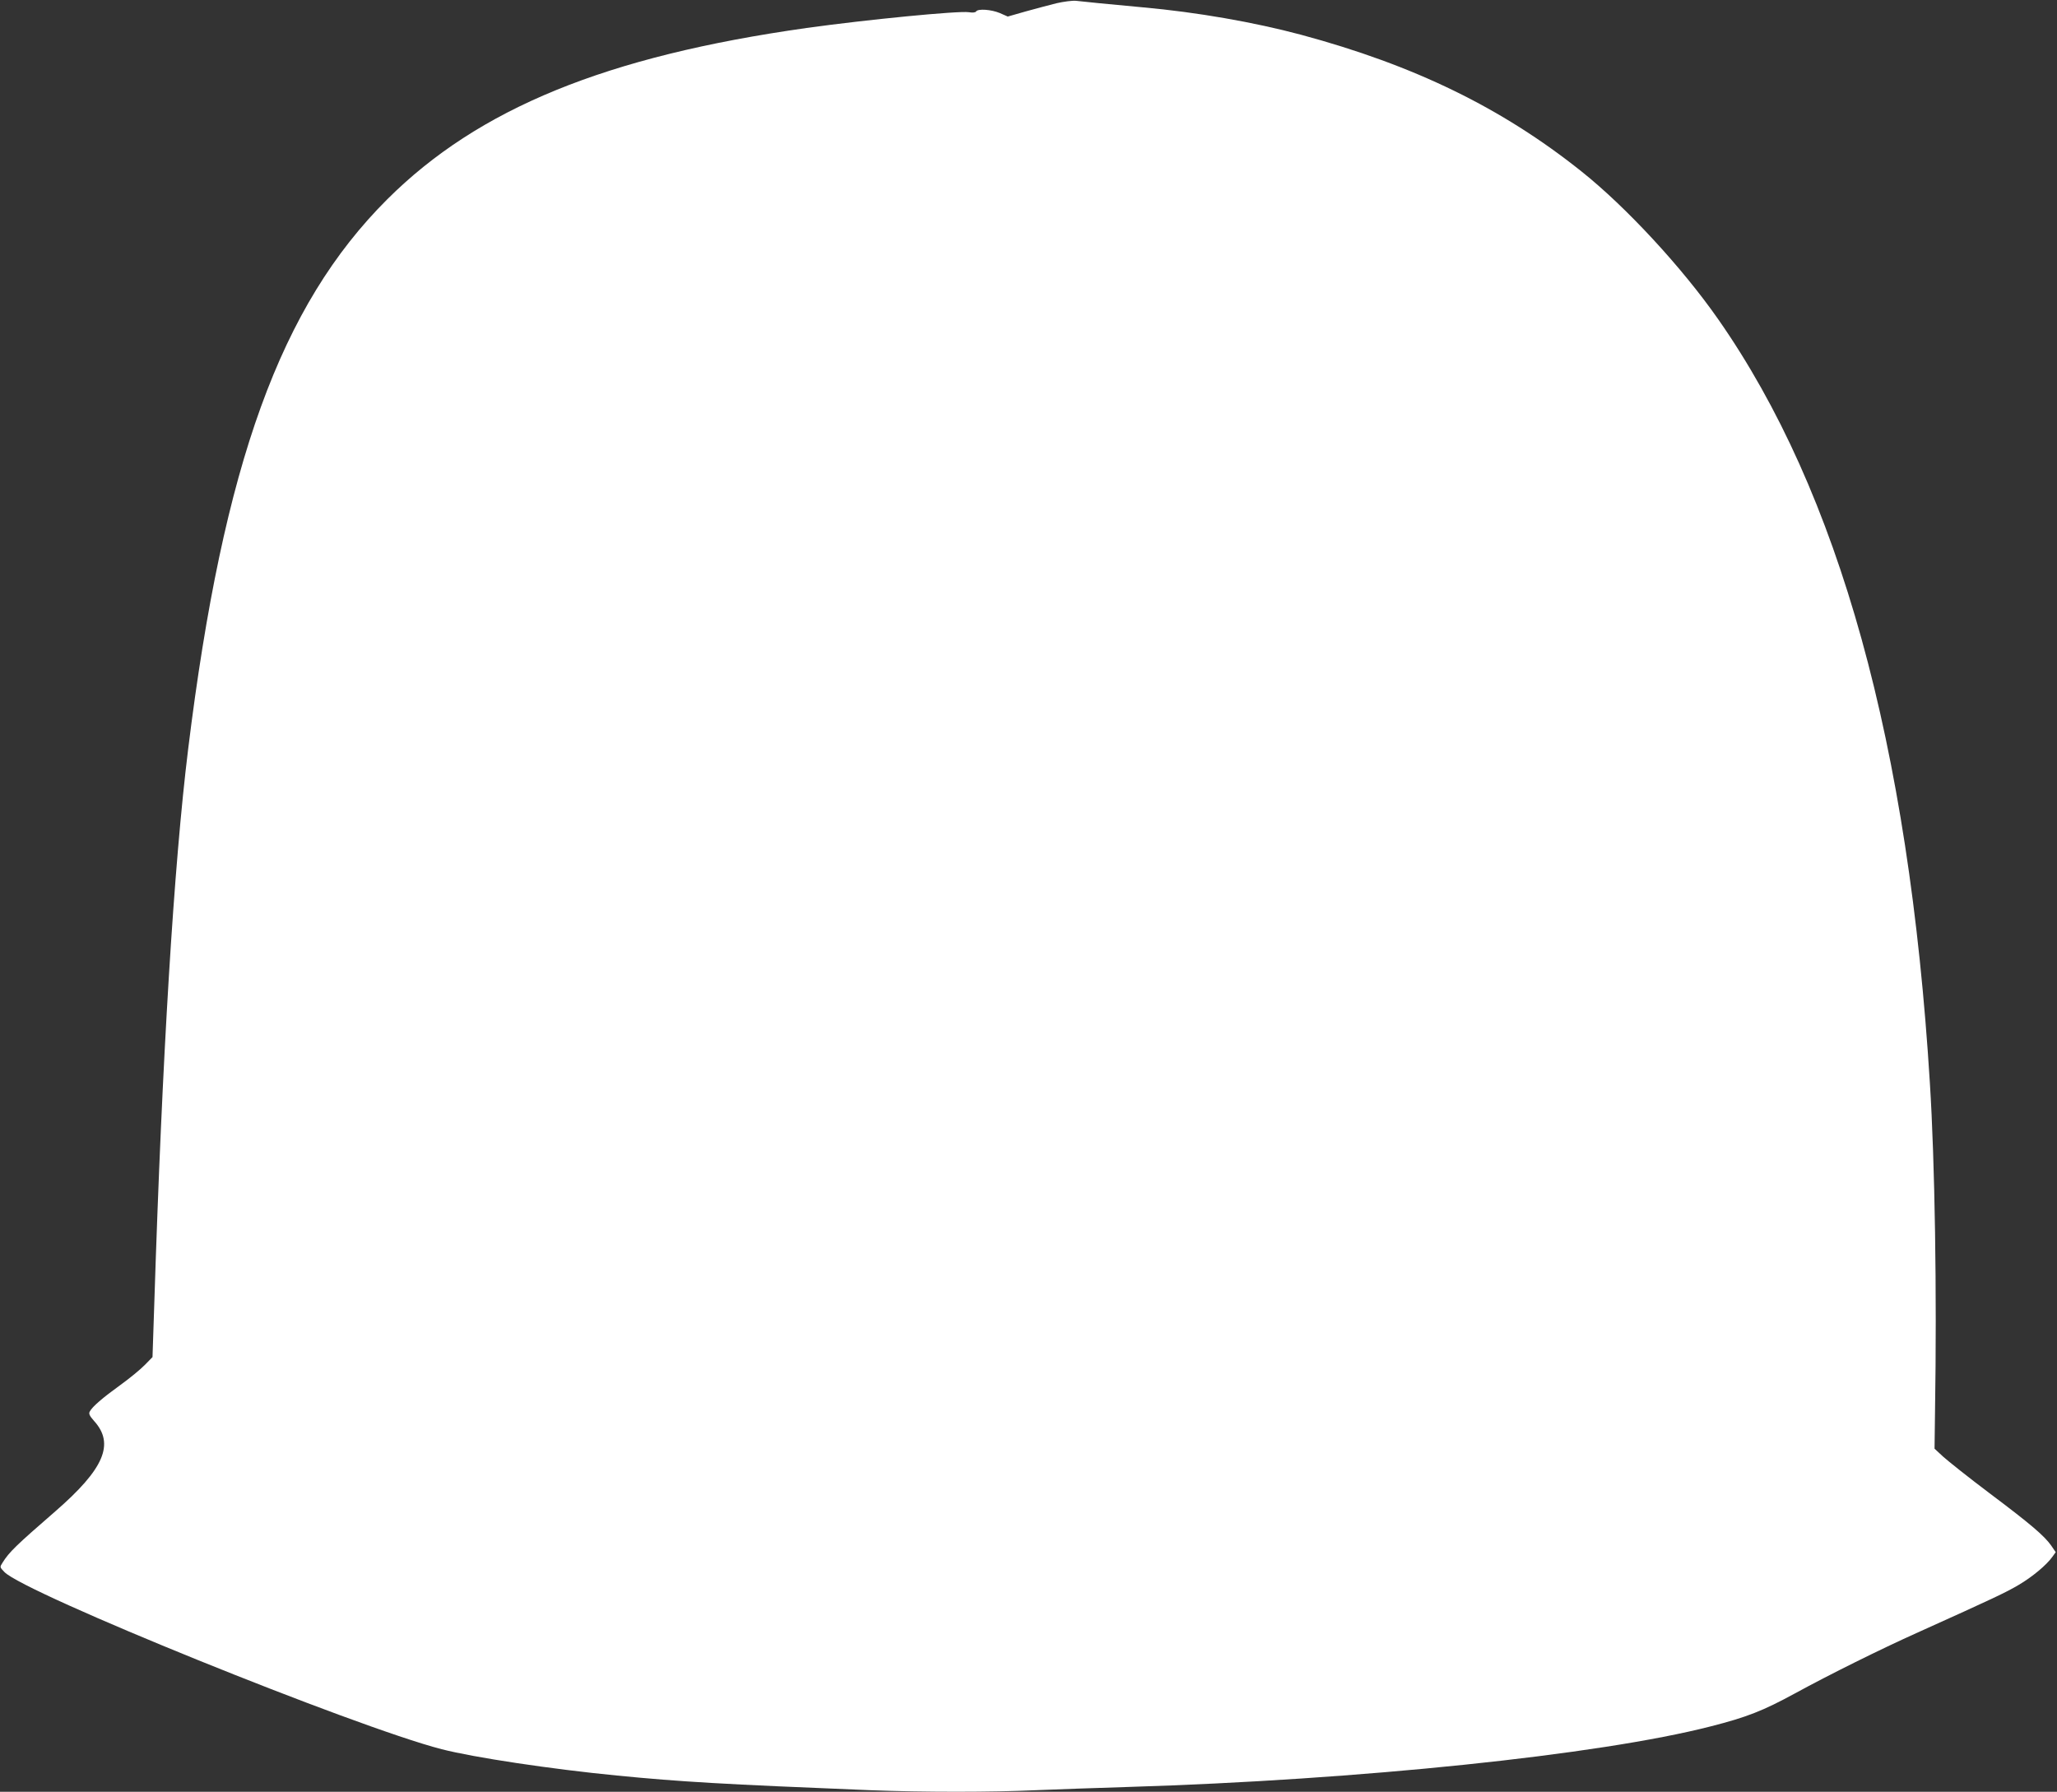 <?xml version="1.0" standalone="no"?>
<!DOCTYPE svg PUBLIC "-//W3C//DTD SVG 20010904//EN"
 "http://www.w3.org/TR/2001/REC-SVG-20010904/DTD/svg10.dtd">
<svg version="1.0" xmlns="http://www.w3.org/2000/svg"
 width="1280pt" height="1115pt" viewBox="0 0 1280 1115"
 preserveAspectRatio="xMidYMid meet">
<rect x="0" y="0" width="1280" height="1115" fill="#333333" stroke="none"/>
<g transform="translate(0,1115) scale(0.1,-0.1)"
fill="#ffffff" stroke="none">
<path d="M6575 11130 c-44 -11 -131 -34 -192 -51 l-112 -32 -50 22 c-53 22
-135 28 -147 10 -4 -7 -21 -9 -45 -5 -62 10 -636 -46 -1009 -98 -1248 -176
-2042 -500 -2610 -1066 -664 -662 -1020 -1643 -1239 -3420 -89 -722 -162
-1916 -211 -3455 l-11 -330 -47 -48 c-26 -27 -94 -83 -152 -125 -111 -80 -175
-135 -191 -165 -8 -14 -3 -26 26 -59 130 -143 63 -299 -241 -563 -243 -211
-287 -253 -328 -319 -18 -28 -18 -28 11 -58 122 -130 2182 -964 2721 -1103
203 -52 682 -124 1092 -164 397 -39 656 -54 1570 -91 332 -13 760 -13 1040 0
118 5 375 14 570 20 1438 44 2932 199 3625 377 224 57 326 97 524 205 218 119
530 274 766 380 473 213 550 250 626 295 85 50 174 124 210 175 l21 29 -28 41
c-43 61 -127 133 -384 326 -129 97 -258 200 -288 227 l-54 50 3 235 c12 738
-1 1550 -32 2040 -130 2109 -565 3677 -1317 4753 -224 321 -573 699 -852 921
-495 395 -1039 660 -1745 850 -292 78 -647 140 -980 170 -93 9 -217 21 -275
26 -58 6 -123 13 -145 15 -22 2 -76 -5 -120 -15z"/>
</g>
</svg>
